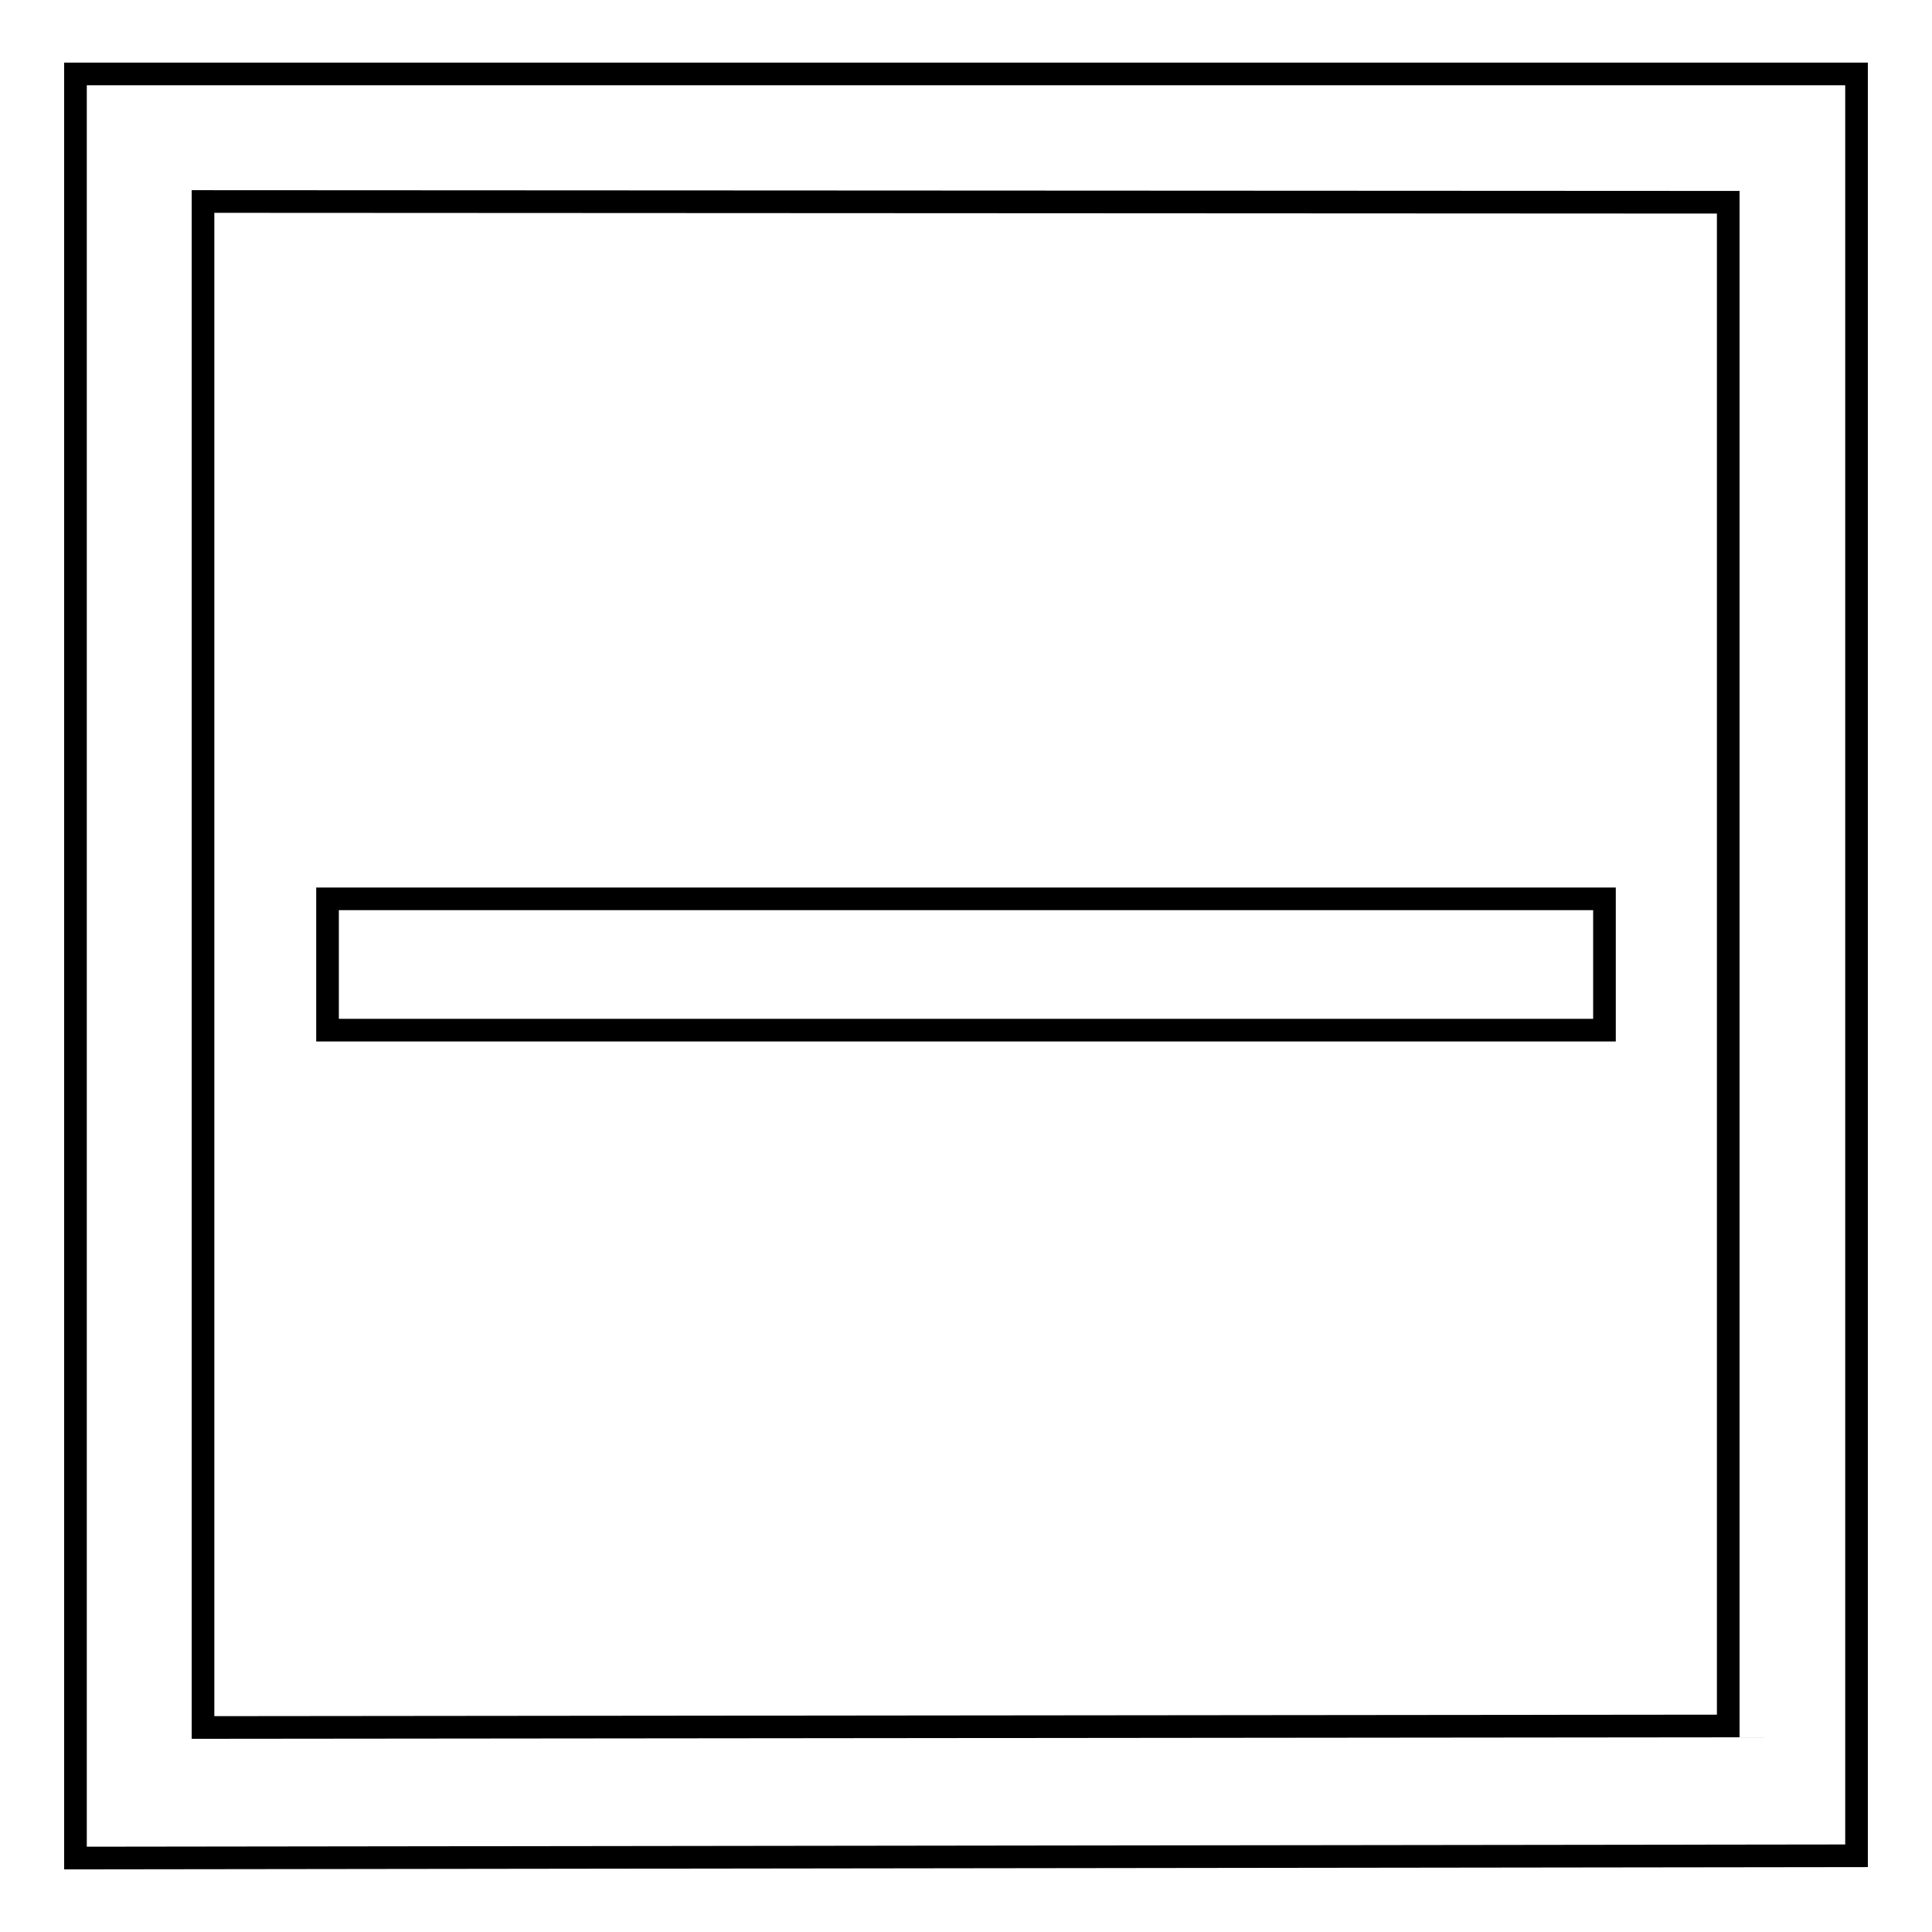 <?xml version="1.0" encoding="utf-8"?>
<!-- Svg Vector Icons : http://www.onlinewebfonts.com/icon -->
<!DOCTYPE svg PUBLIC "-//W3C//DTD SVG 1.1//EN" "http://www.w3.org/Graphics/SVG/1.1/DTD/svg11.dtd">
<svg version="1.1" xmlns="http://www.w3.org/2000/svg" xmlns:xlink="http://www.w3.org/1999/xlink" x="0px" y="0px" viewBox="0 0 256 256" enable-background="new 0 0 256 256" xml:space="preserve">
<g><g><path stroke-width="3" fill-opacity="0" stroke="#000000"  d="M10,9.8v236.4l236-0.3V9.8H10z M229,228.7l-202.1,0.2V26.7L229,26.8V228.7z"/><path stroke-width="3" fill-opacity="0" stroke="#000000"  d="M43.4,119.1h169.2v17.4H43.4V119.1L43.4,119.1z"/></g></g>
</svg>